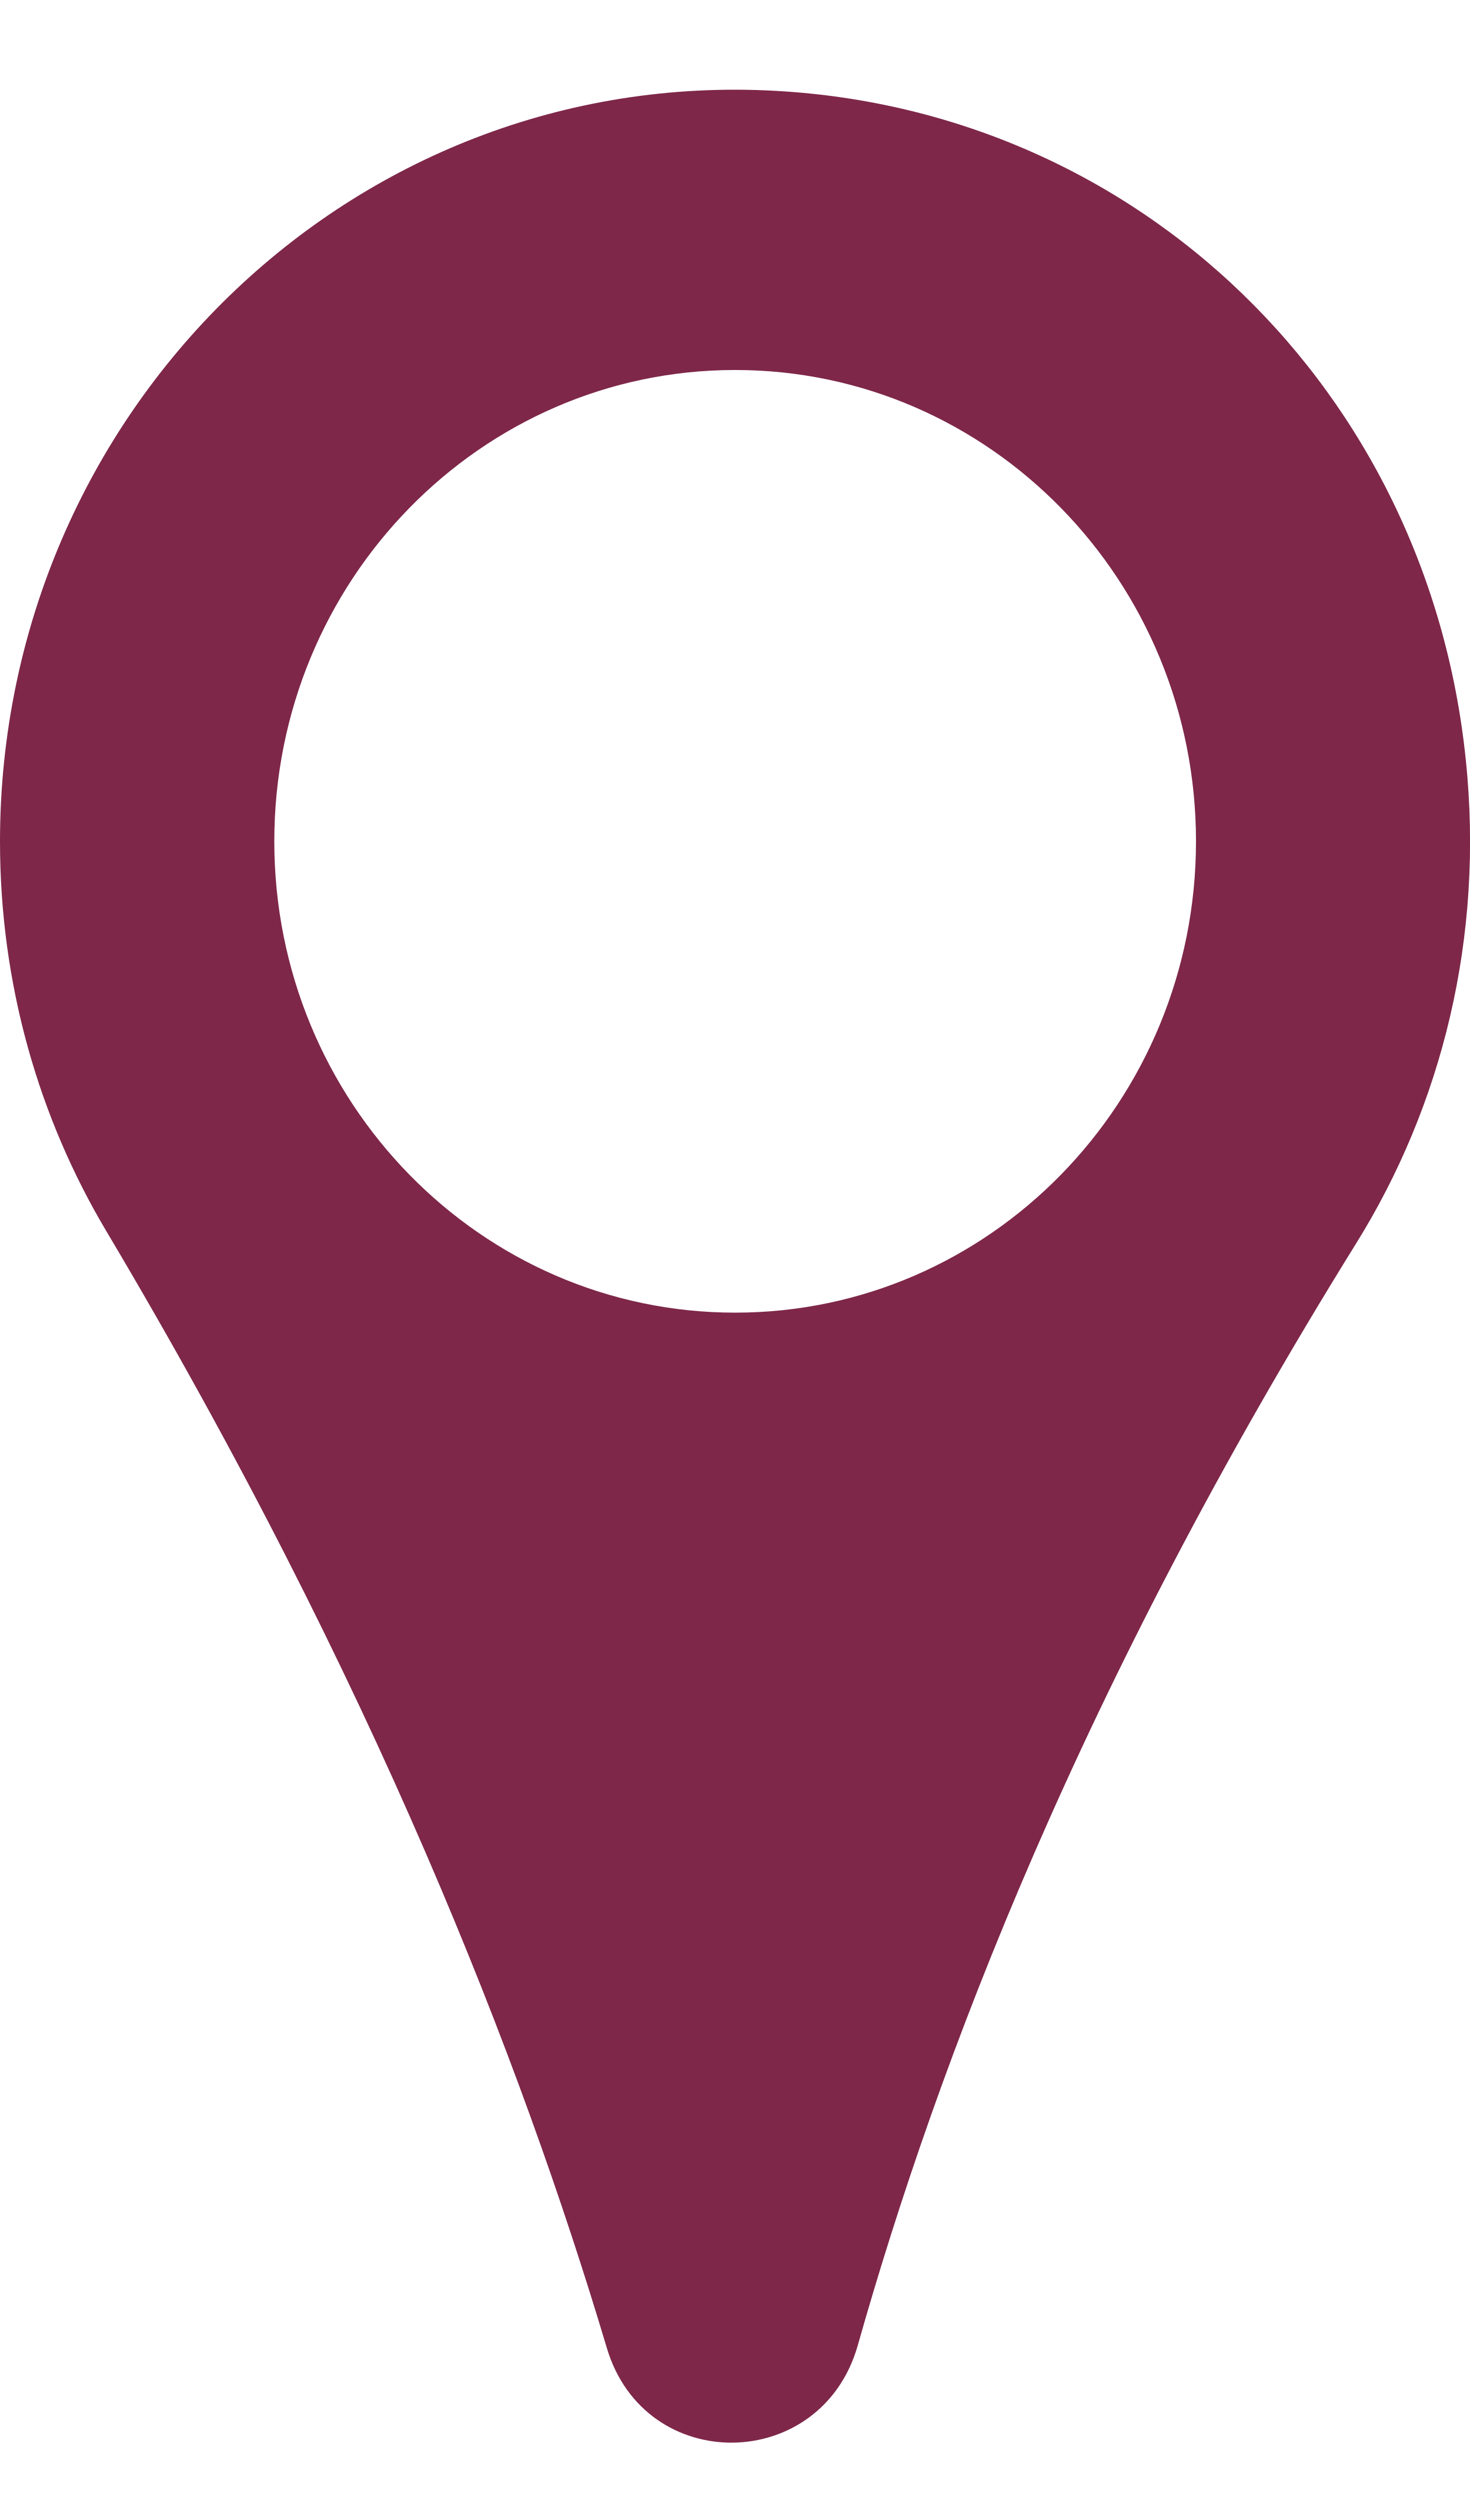 <svg width="10" height="17" viewBox="0 0 10 17" fill="none" xmlns="http://www.w3.org/2000/svg">
<path d="M9.971 5.163C9.711 2.651 7.748 0.755 5.28 0.618C2.394 0.455 0 2.803 0 5.723C0 6.693 0.264 7.601 0.724 8.373C2.546 11.436 3.548 14.024 4.128 15.966C4.387 16.836 5.588 16.819 5.835 15.949C6.383 14.014 7.354 11.468 9.225 8.456C9.807 7.521 10.098 6.378 9.971 5.163ZM5.001 8.926C3.27 8.926 1.866 7.491 1.866 5.721C1.866 3.951 3.27 2.516 5.001 2.516C6.733 2.516 8.136 3.951 8.136 5.721C8.136 7.491 6.733 8.926 5.001 8.926Z" fill="#7E2749"/>
</svg>
